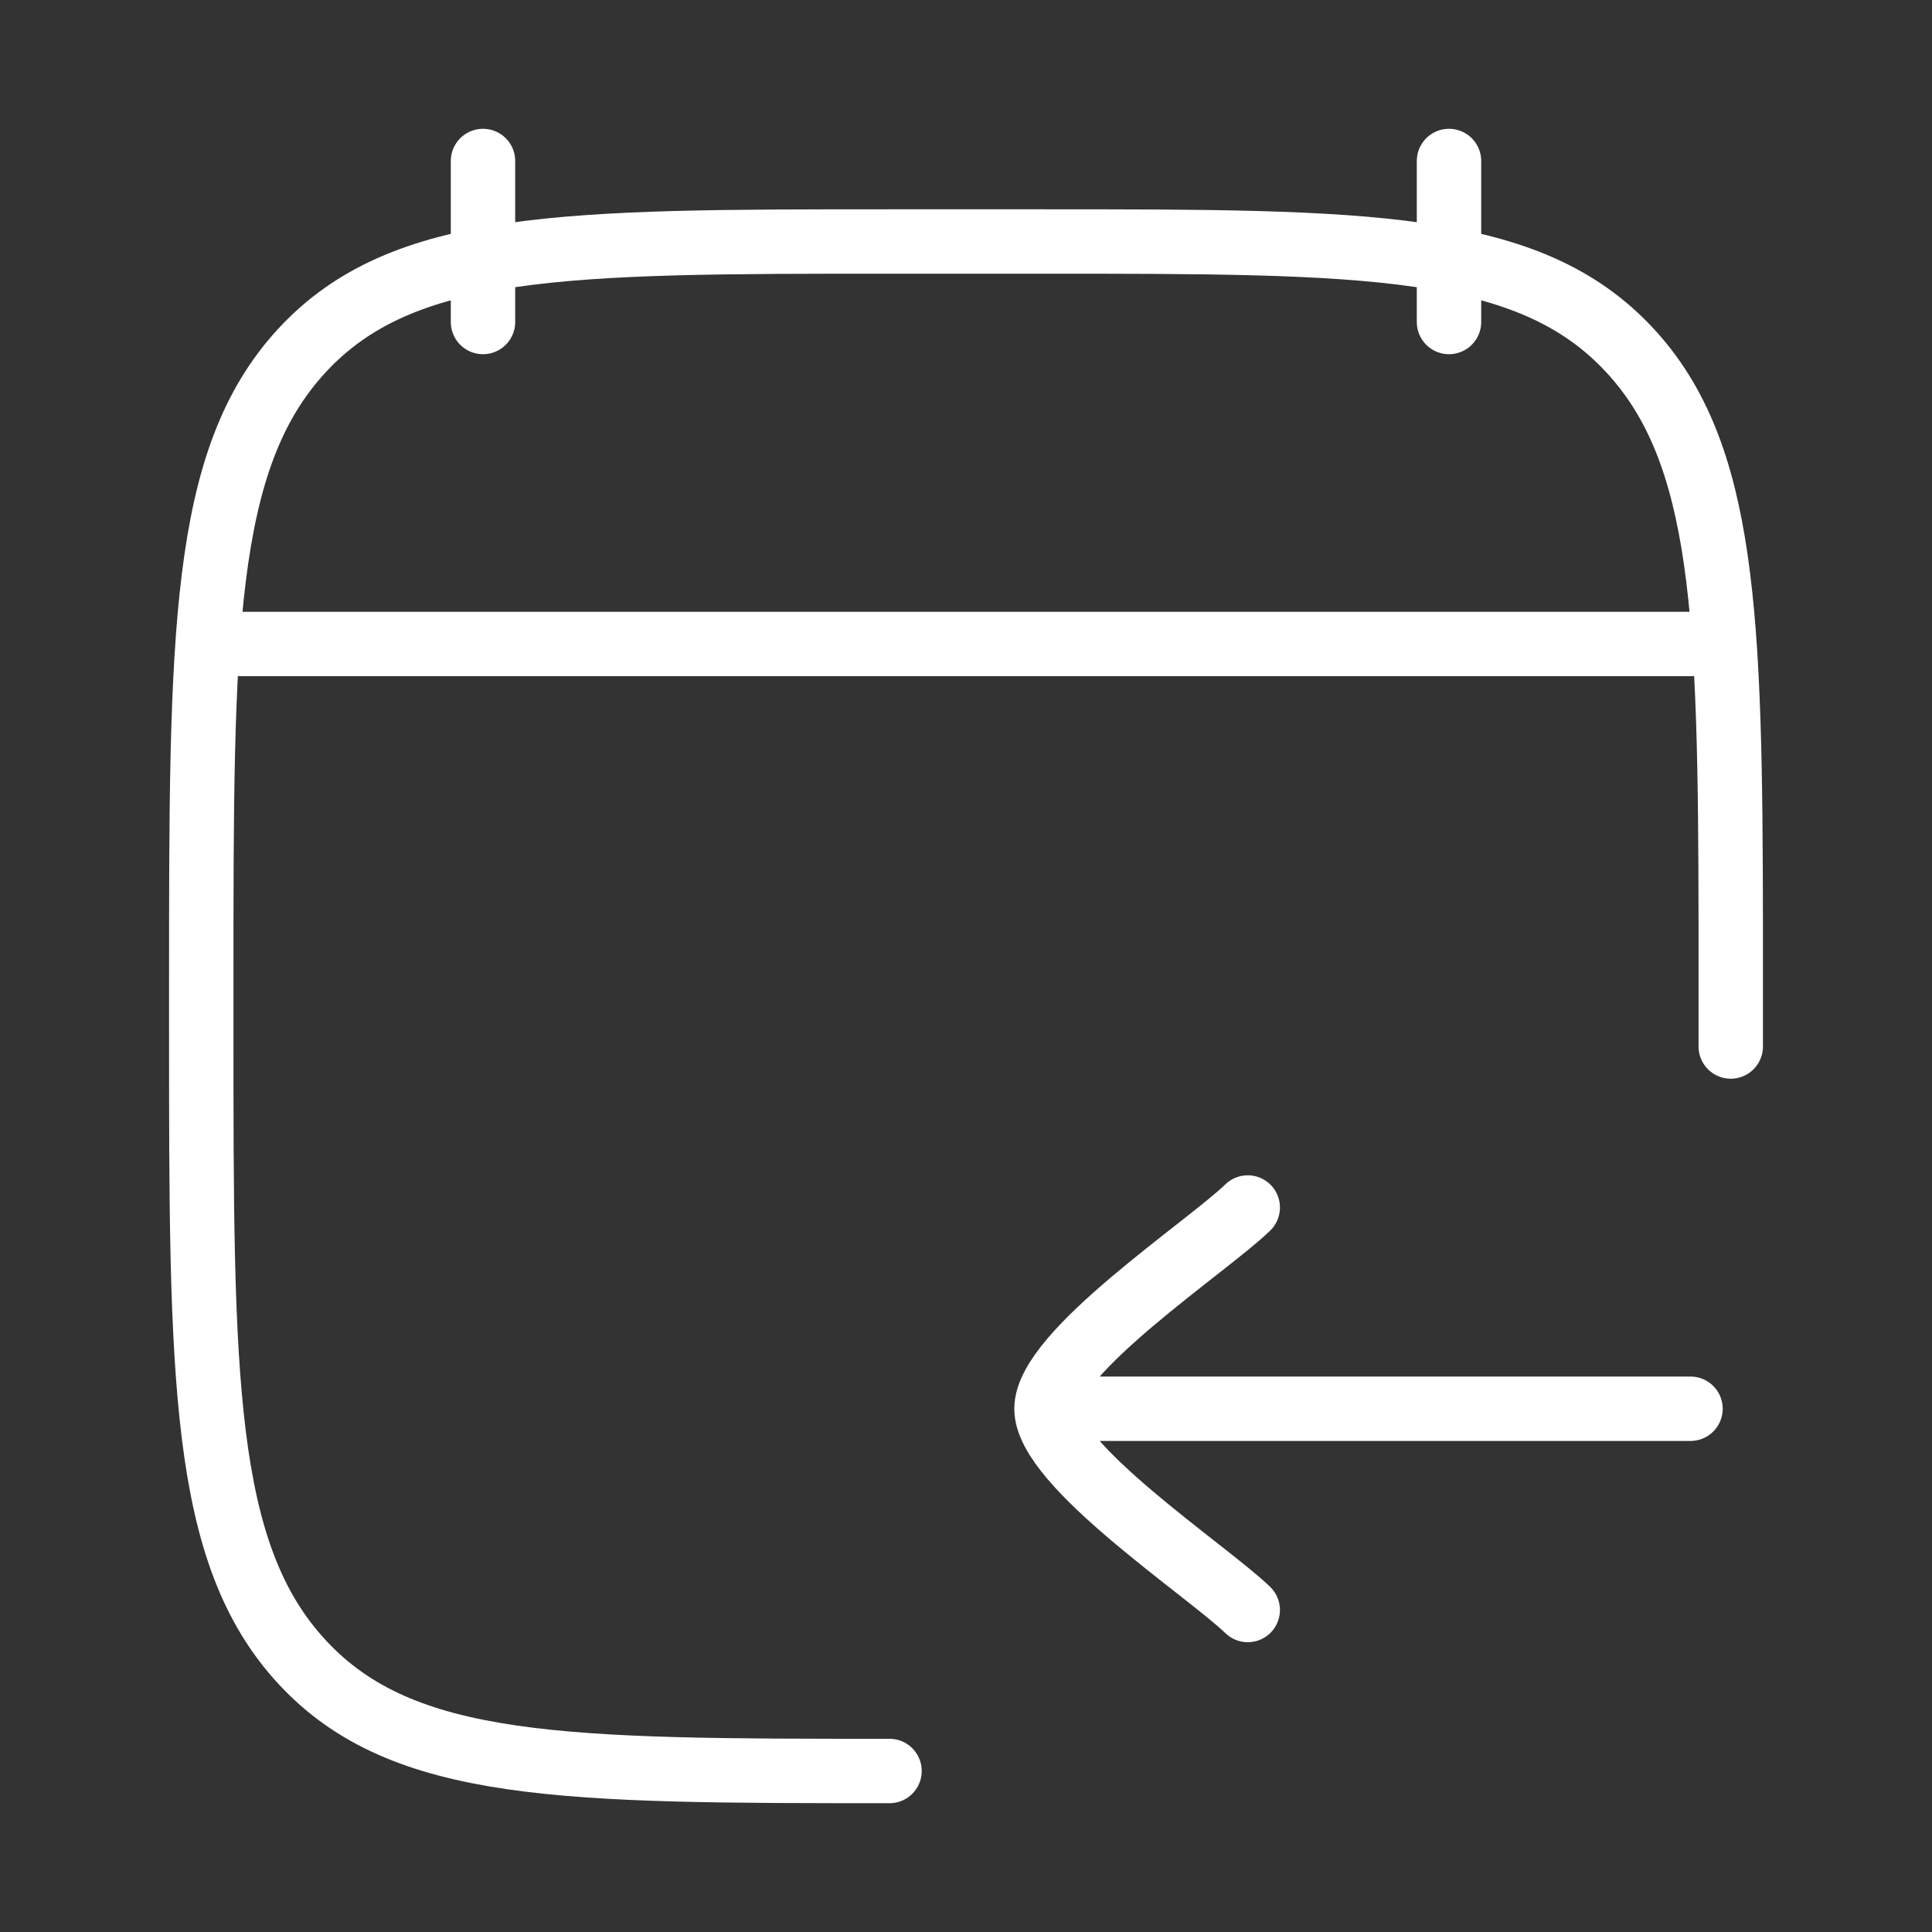 <svg width="60" height="60" viewBox="0 0 60 60" fill="none" xmlns="http://www.w3.org/2000/svg">
<rect x="0" y="0" width="60" height="60" fill="#333333" stroke="none"/>
<path d="M45 5V10M15 5V10M27.625 55C17.55 55 12.51 55 9.38 51.615C6.25 48.233 6.25 42.785 6.25 31.89V30.608C6.25 19.715 6.25 14.268 9.38 10.883C12.51 7.5 17.55 7.5 27.625 7.5H32.375C42.45 7.5 47.49 7.5 50.62 10.885C53.568 14.07 53.74 19.085 53.75 28.75V32.5" stroke="white" stroke-width="2" stroke-linecap="round" stroke-linejoin="round"/>
<path d="M32.5 43.75H52.5M32.5 43.75C32.5 45.5 37.485 48.773 38.75 50M32.5 43.75C32.5 42 37.485 38.73 38.75 37.5M7.5 20H52.5" stroke="white" stroke-width="2" stroke-linecap="round" stroke-linejoin="round"/>
</svg>
